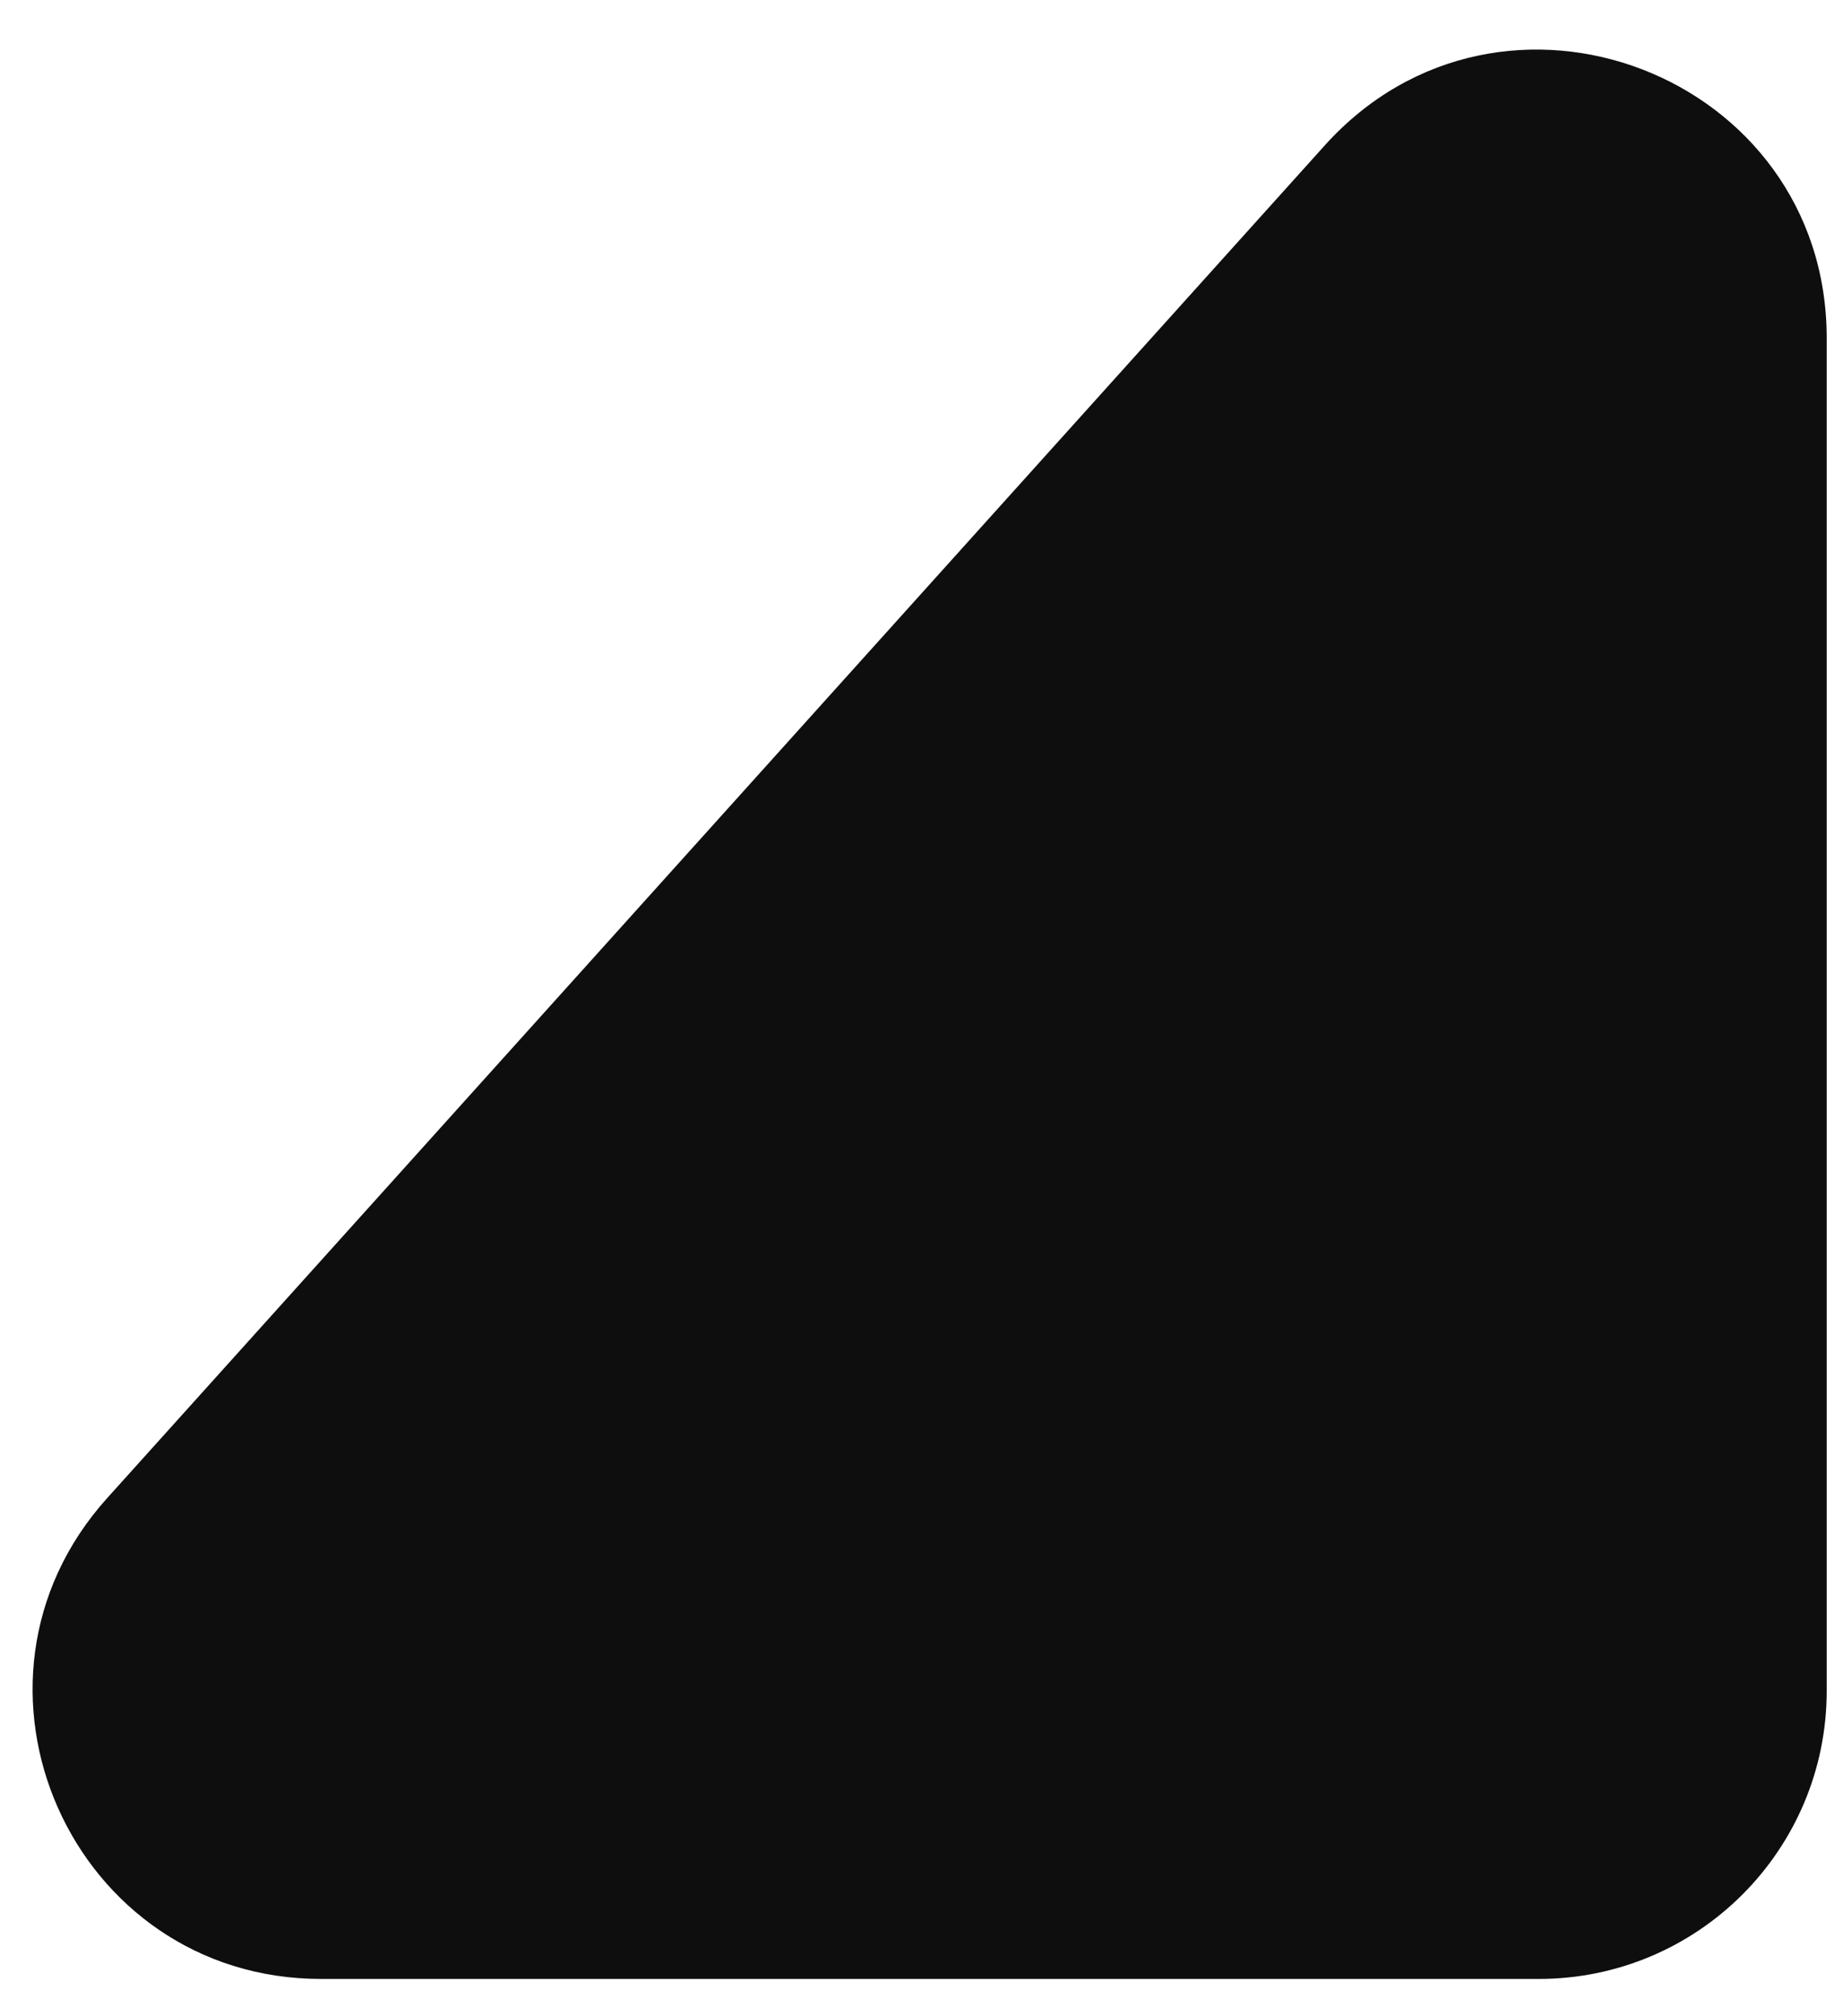 <svg width="32" height="35" viewBox="0 0 32 35" fill="none" xmlns="http://www.w3.org/2000/svg">
<path d="M31.717 29.352V5.87C31.717 1.288 26.067 -0.88 23.001 2.525L1.86 26.006C-1.037 29.224 1.246 34.352 5.576 34.352H26.717C29.479 34.352 31.717 32.114 31.717 29.352Z" fill="#0E0E0E"/>
</svg>
